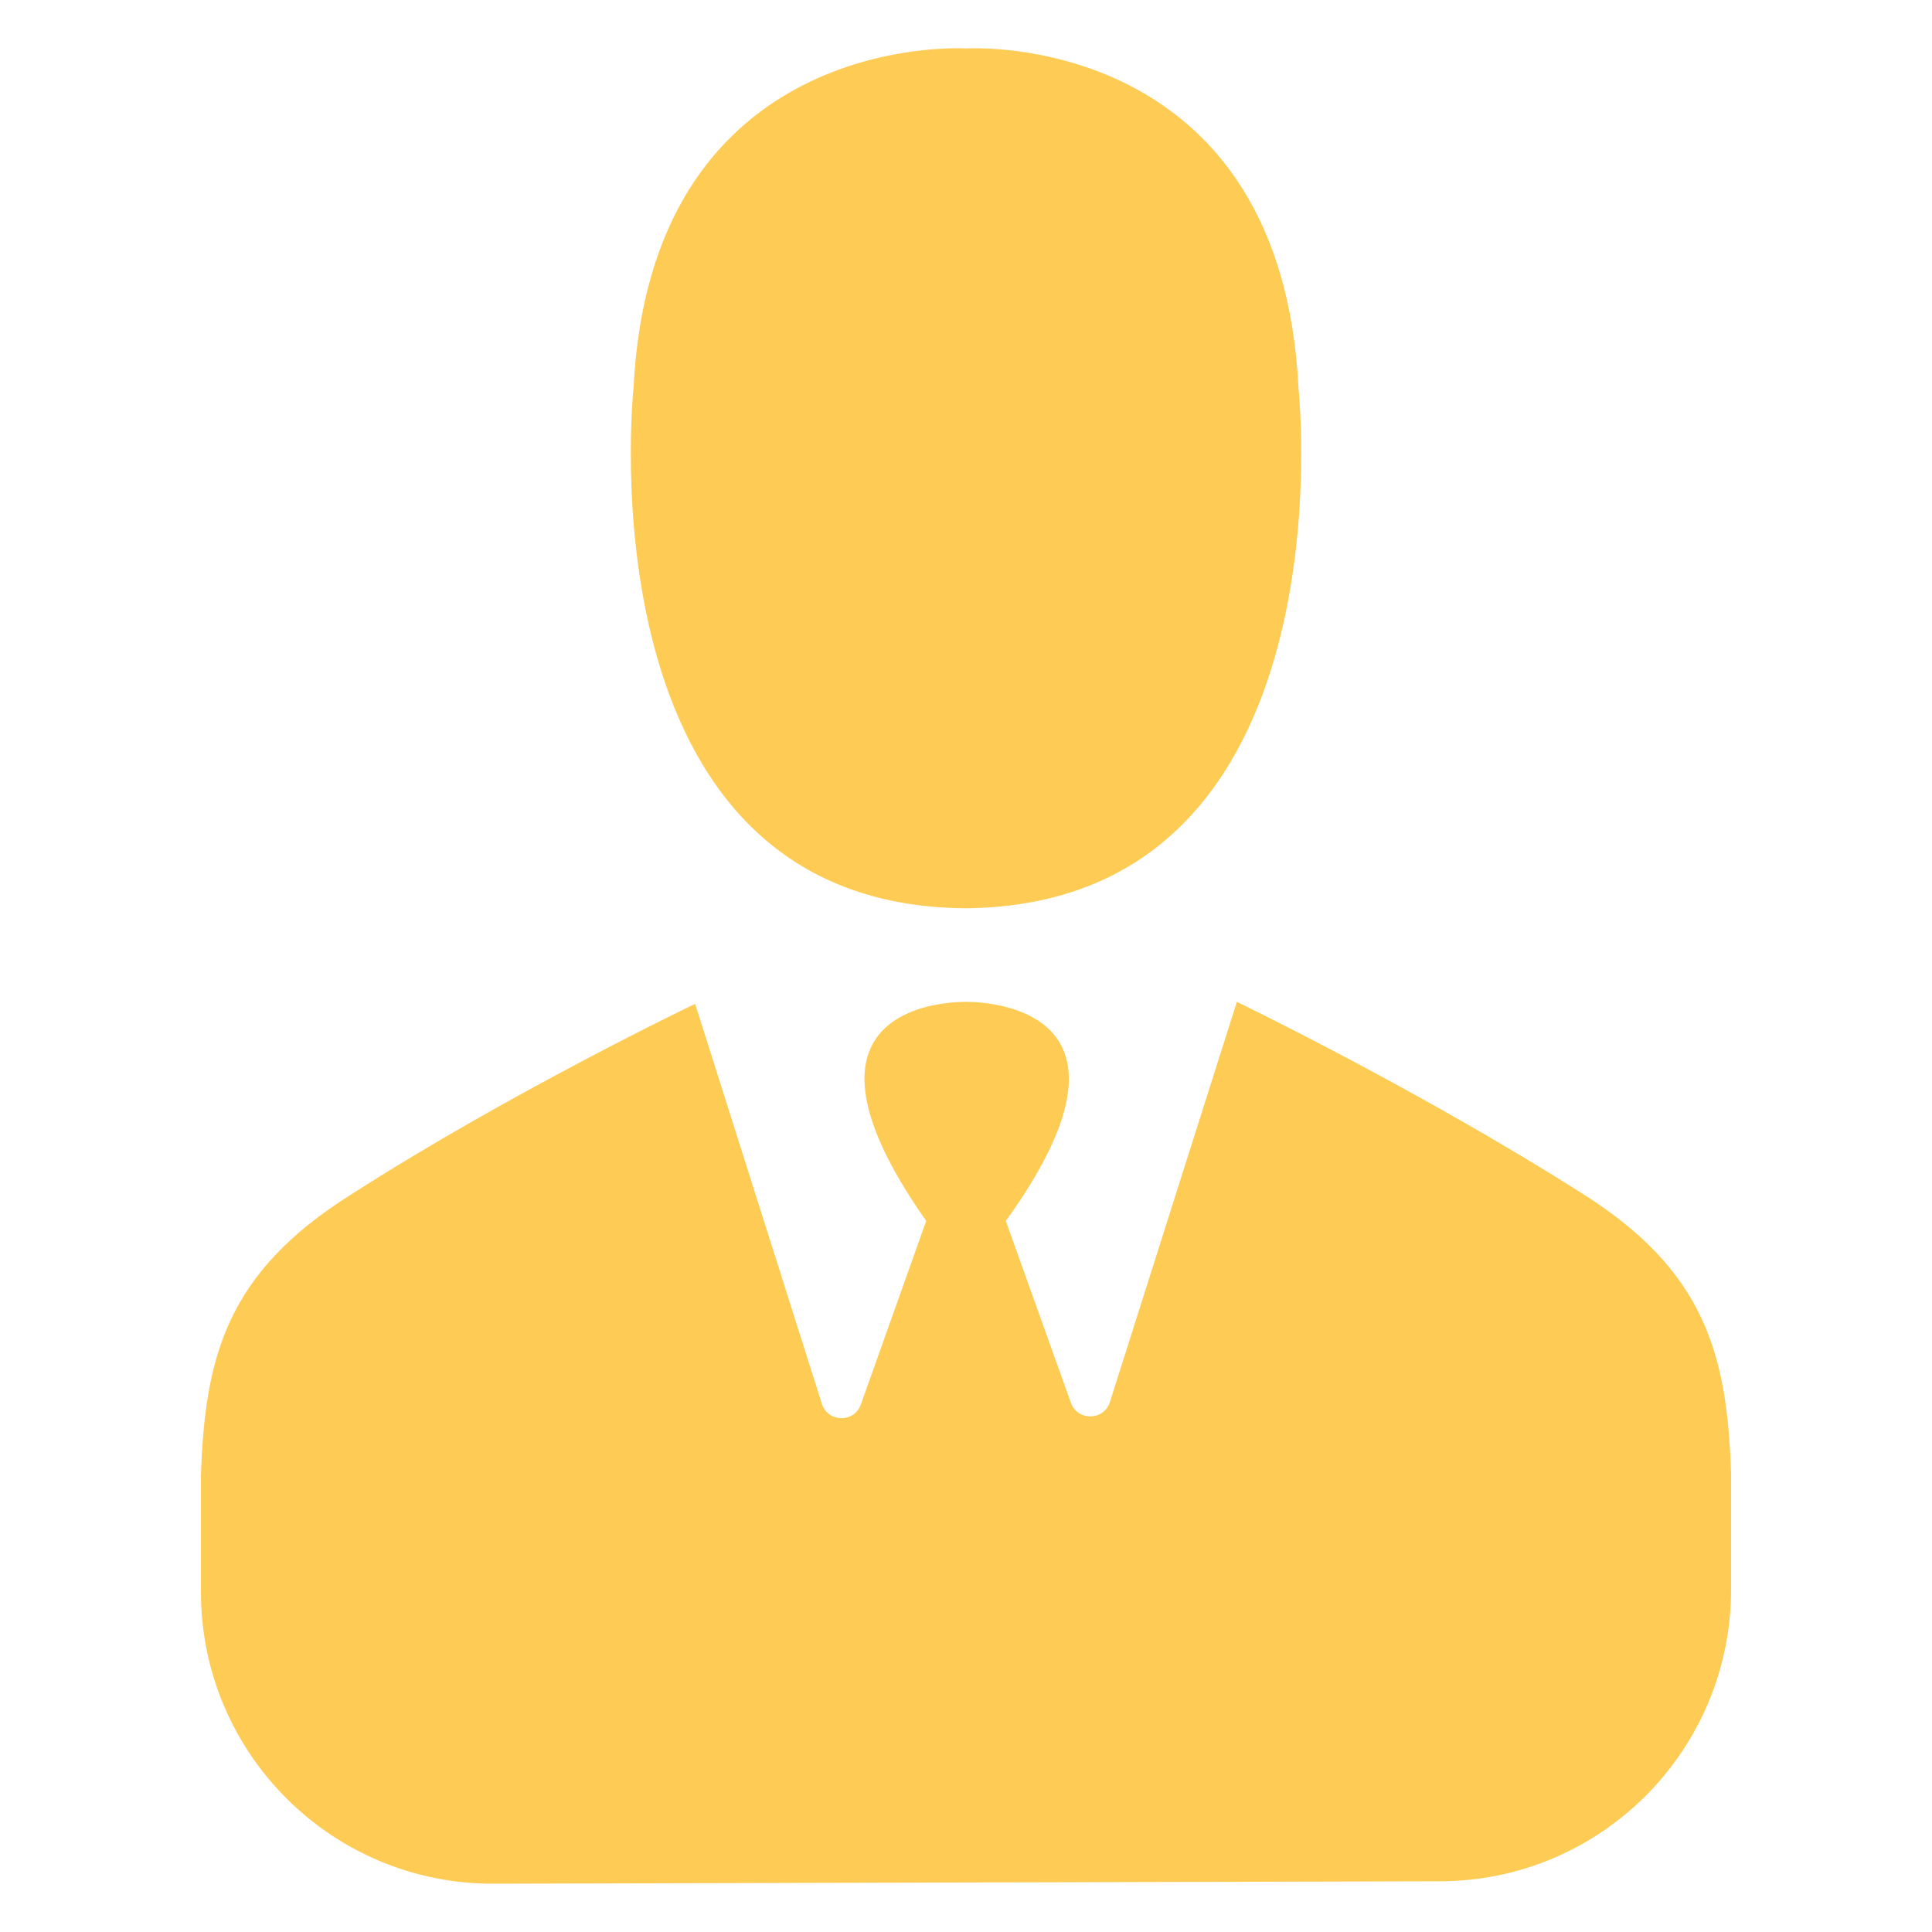 <svg width="20" height="20" viewBox="0 0 20 20" fill="none" xmlns="http://www.w3.org/2000/svg">
<path d="M6.558 4.021C6.731 0.466 9.714 0.485 10 0.502C10.286 0.485 13.27 0.466 13.442 4.021C13.442 4.021 14.012 9.344 10.019 9.402H9.981C5.989 9.363 6.558 4.021 6.558 4.021Z" fill="#FECB55"/>
<path d="M17.92 15.26V16.454C17.92 18.119 16.574 19.471 14.908 19.475L5.107 19.5C3.436 19.504 2.08 18.152 2.08 16.479V15.279C2.12 14.043 2.348 13.176 3.626 12.371C5.296 11.299 7.196 10.392 7.196 10.392L8.508 14.532C8.571 14.728 8.843 14.732 8.912 14.538L9.588 12.639C9.118 11.971 8.949 11.501 8.949 11.168C8.949 10.419 9.8 10.371 10 10.371C10.31 10.371 11.96 10.494 10.412 12.639L11.086 14.522C11.155 14.713 11.429 14.709 11.49 14.513L12.804 10.371C12.804 10.371 14.683 11.278 16.374 12.352C17.652 13.155 17.881 14.022 17.92 15.26Z" fill="#FECB55"/>
</svg>
